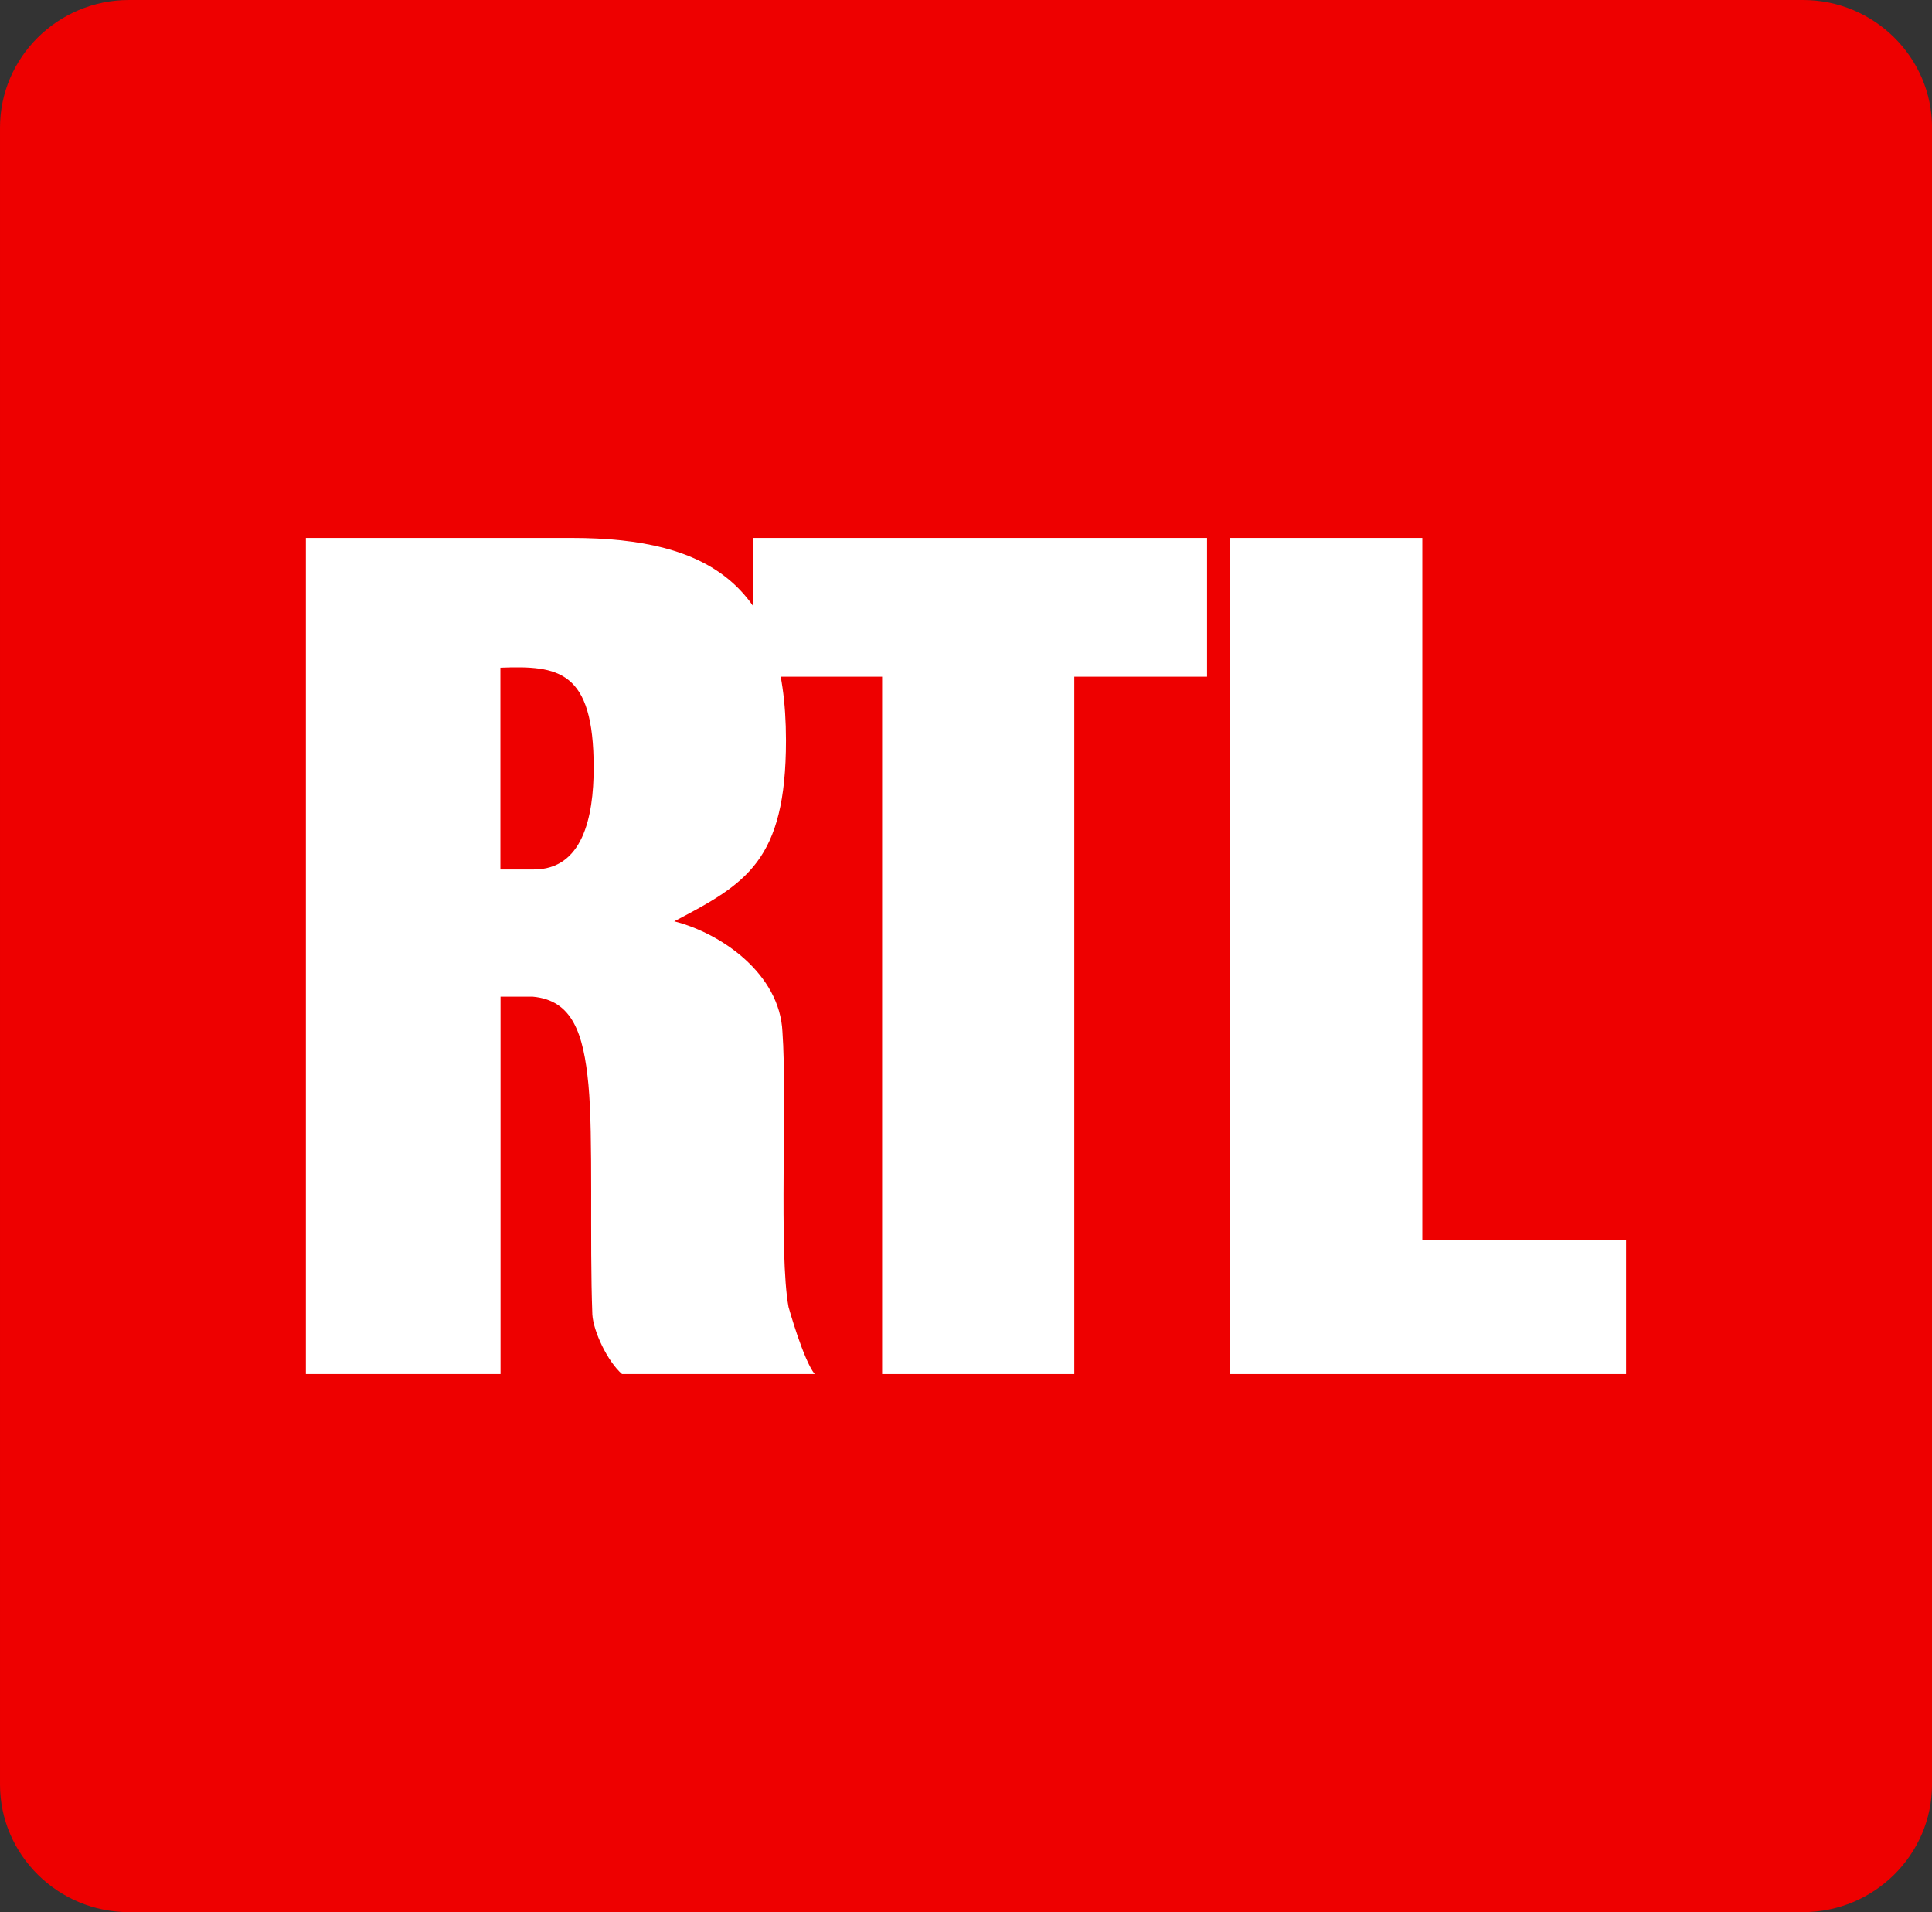 <?xml version="1.0" encoding="UTF-8" standalone="no"?>
<svg xmlns="http://www.w3.org/2000/svg" height="593.8" width="600" version="1.1" viewBox="0 0 158.75 157.11">
 <rect x="0" y="0" width="158.75" height="157.11" fill="#333333" stroke="none"/>
 <g transform="translate(-58.118 -187.72)">
  <path d="m216.87 334.35c0 5.77-4.77 10.48-10.59 10.48h-137.58c-5.816 0-10.582-4.71-10.582-10.48v-136.15c0-5.77 4.766-10.48 10.585-10.48h137.58c5.82 0 10.59 4.71 10.59 10.48z" fill="#e00"/>
  <g fill="#fff">
   <path d="m125.06 300.62h-15.83c-1.19-1.03-2.36-3.51-2.44-4.9-0.23-6.05 0.08-14.65-0.32-18.87s-1.31-6.95-4.58-7.24h-2.644v31.01h-15.994v-68.7h21.858c11.46 0 17.59 4.02 17.59 16.63 0 9.92-3.29 11.78-9.18 14.87 3.91 1 8.67 4.33 8.89 9.08 0.4 5.49-0.31 18.22 0.5 22.61 0 0 1.22 4.36 2.15 5.51m-25.825-41.46h2.745c3.99 0 4.92-4.24 4.92-8.37 0-8.01-2.89-8.39-7.665-8.21z"/>
   <path d="m119.99 231.92h37.31v11.4h-10.91v57.3h-15.79v-57.3h-10.61z"/>
   <path d="m159.21 300.62v-68.7h15.78v57.69h16.74v11.01z"/>
  </g>
 </g>
</svg>

